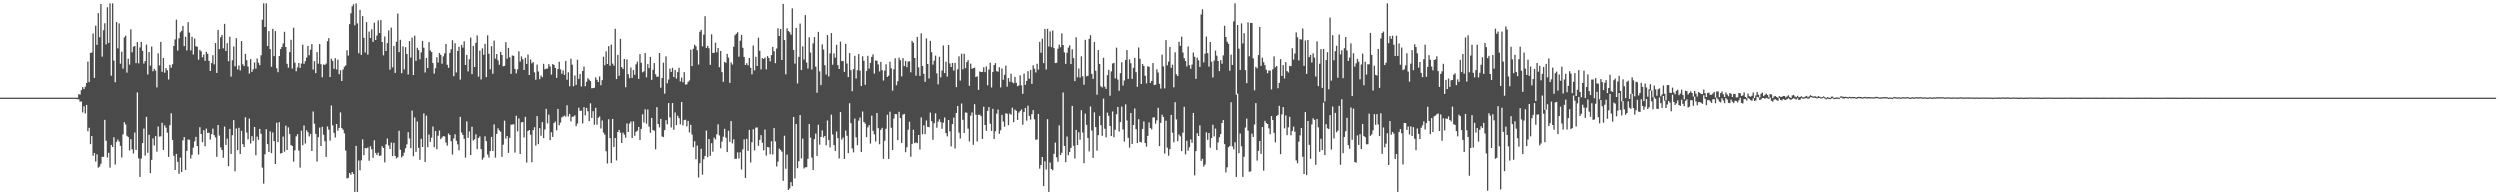 <?xml version="1.0" encoding="UTF-8"?>
<svg xmlns="http://www.w3.org/2000/svg" width="1920" height="150">
  <path d="M0 75.000h1v1.000H0zM1 75.000h1v1.000H1zM2 75.000h1v1.000H2zM3 75.000h1v1.000H3zM4 75.000h1v1.000H4zM5 75.000h1v1.000H5zM6 75.000h1v1.000H6zM7 75.000h1v1.000H7zM8 75.000h1v1.000H8zM9 75.000h1v1.000H9zM10 75.000h1v1.000H10zM11 75.000h1v1.000H11zM12 75.000h1v1.000H12zM13 75.000h1v1.000H13zM14 75.000h1v1.000H14zM15 75.000h1v1.000H15zM16 75.000h1v1.000H16zM17 75.000h1v1.000H17zM18 75.000h1v1.000H18zM19 75.000h1v1.000H19zM20 75.000h1v1.000H20zM21 75.000h1v1.000H21zM22 75.000h1v1.000H22zM23 75.000h1v1.000H23zM24 75.000h1v1.000H24zM25 75.000h1v1.000H25zM26 75.000h1v1.000H26zM27 75.000h1v1.000H27zM28 75.000h1v1.000H28zM29 75.000h1v1.000H29zM30 75.000h1v1.000H30zM31 75.000h1v1.000H31zM32 75.000h1v1.000H32zM33 75.000h1v1.000H33zM34 75.000h1v1.000H34zM35 75.000h1v1.000H35zM36 75.000h1v1.000H36zM37 75.000h1v1.000H37zM38 75.000h1v1.000H38zM39 75.000h1v1.000H39zM40 75.000h1v1.000H40zM41 75.000h1v1.000H41zM42 75.000h1v1.000H42zM43 75.000h1v1.000H43zM44 75.000h1v1.000H44zM45 75.000h1v1.000H45zM46 75.000h1v1.000H46zM47 75.000h1v1.000H47zM48 75.000h1v1.000H48zM49 75.000h1v1.000H49zM50 75.000h1v1.000H50zM51 75.000h1v1.000H51zM52 75.000h1v1.000H52zM53 75.000h1v1.000H53zM54 75.000h1v1.000H54zM55 75.000h1v1.000H55zM56 75.000h1v1.000H56zM57 75.000h1v1.000H57zM58 75.000h1v1.000H58zM59 75.000h1v1.230H59zM60 72.349h1v3.919H60zM61 72.671h1v5.453H61zM62 69.238h1v8.667H62zM63 66.937h1v19.372H63zM64 68.402h1v13.194H64zM65 66.557h1v20.592H65zM66 63.755h1v16.840H66zM67 47.299h1v53.500H67zM68 63.026h1v35.130H68zM69 40.670h1v70.011H69zM70 40.334h1v64.163H70zM71 25.745h1v93.979H71zM72 59.860h1v57.578H72zM73 19.700h1v104.373H73zM74 34.441h1v84.093H74zM75 10.087h1v118.666H75zM76 28.585h1v99.387H76zM77 3.070h1v122.747H77zM78 43.545h1v76.890H78zM79 23.269h1v97.230H79zM80 17.890h1v74.180H80zM81 34.116h1v73.972H81zM82 5.564h1v115.385H82zM83 32.961h1v84.391H83zM84 2.579h1v126.137H84zM85 58.112h1v53.197H85zM86 2.579h1v110.304H86zM87 46.533h1v58.899H87zM88 63.181h1v63.166H88zM89 16.943h1v91.995H89zM90 37.195h1v69.969H90zM91 17.965h1v90.718H91zM92 48.918h1v63.082H92zM93 39.750h1v81.222H93zM94 52.703h1v50.530H94zM95 28.742h1v65.168H95zM96 27.376h1v68.209H96zM97 55.744h1v48.572H97zM98 45.087h1v60.167H98zM99 49.603h1v65.962H99zM100 22.453h1v84.439H100zM101 40.170h1v74.505H101zM102 35.880h1v82.036H102zM103 35.258h1v66.513H103zM104 48.479h1v66.735H104zM105 32.322h1v38.656H105zM106 48.646h1v72.946H106zM107 36.398h1v99.477H107zM108 32.146h1v89.657H108zM109 39.043h1v70.837H109zM110 48.871h1v49.911H110zM111 46.954h1v72.545H111zM112 34.234h1v55.530H112zM113 57.208h1v60.118H113zM114 40.007h1v63.520H114zM115 50.426h1v82.554H115zM116 35.716h1v87.045H116zM117 54.716h1v51.572H117zM118 52.925h1v58.787H118zM119 54.227h1v50.293H119zM120 67.108h1v49.388H120zM121 40.970h1v56.187H121zM122 50.289h1v54.599H122zM123 32.166h1v72.558H123zM124 55.150h1v39.173H124zM125 44.536h1v70.619H125zM126 55.849h1v40.394H126zM127 52.277h1v45.766H127zM128 53.953h1v47.938H128zM129 61.087h1v59.394H129zM130 49.832h1v46.328H130zM131 51.955h1v35.031H131zM132 49.295h1v58.198H132zM133 35.289h1v84.369H133zM134 30.280h1v100.261H134zM135 15.086h1v103.143H135zM136 38.869h1v85.388H136zM137 29.405h1v104.124H137zM138 24.819h1v96.244H138zM139 23.700h1v108.376H139zM140 19.937h1v87.897H140zM141 35.442h1v69.821H141zM142 28.194h1v102.295H142zM143 38.779h1v77.077H143zM144 17.032h1v90.143H144zM145 25.053h1v82.328H145zM146 38.731h1v82.961H146zM147 28.221h1v90.646H147zM148 41.869h1v71.470H148zM149 29.542h1v78.979H149zM150 35.499h1v69.604H150zM151 35.924h1v76.272H151zM152 45.841h1v72.855H152zM153 38.281h1v59.411H153zM154 39.417h1v63.497H154zM155 44.045h1v65.173H155zM156 41.958h1v58.105H156zM157 46.722h1v65.608H157zM158 39.747h1v59.000H158zM159 41.337h1v60.766H159zM160 46.758h1v55.147H160zM161 54.527h1v52.675H161zM162 48.447h1v54.571H162zM163 42.385h1v56.361H163zM164 49.409h1v54.374H164zM165 33.093h1v72.470H165zM166 56.008h1v64.416H166zM167 22.976h1v73.003H167zM168 37.713h1v66.451H168zM169 28.648h1v84.554H169zM170 26.848h1v88.376H170zM171 37.120h1v84.038H171zM172 18.307h1v78.917H172zM173 39.107h1v72.226H173zM174 33.180h1v73.259H174zM175 47.019h1v80.563H175zM176 28.183h1v70.788H176zM177 58.832h1v59.407H177zM178 46.306h1v57.537H178zM179 35.662h1v56.625H179zM180 50.885h1v80.704H180zM181 29.350h1v69.337H181zM182 53.351h1v61.958H182zM183 50.247h1v47.908H183zM184 54.097h1v64.121H184zM185 31.514h1v68.958H185zM186 49.359h1v61.397H186zM187 50.730h1v62.200H187zM188 41.392h1v48.672H188zM189 46.258h1v55.512H189zM190 51.097h1v55.968H190zM191 56.503h1v34.594H191zM192 45.345h1v64.855H192zM193 55.236h1v49.379H193zM194 53.260h1v54.911H194zM195 47.986h1v49.525H195zM196 52.668h1v66.597H196zM197 44.926h1v59.999H197zM198 48.159h1v59.257H198zM199 50.085h1v48.864H199zM200 42.431h1v60.293H200zM201 15.135h1v113.621H201zM202 2.579h1v138.448H202zM203 20.688h1v97.846H203zM204 2.579h1v96.669H204zM205 35.396h1v75.291H205zM206 23.909h1v92.801H206zM207 37.730h1v63.195H207zM208 51.297h1v66.297H208zM209 22.104h1v79.676H209zM210 43.120h1v65.285H210zM211 23.836h1v102.118H211zM212 52.407h1v41.792H212zM213 55.458h1v53.733H213zM214 43.000h1v50.845H214zM215 37.721h1v80.172H215zM216 36.120h1v81.364H216zM217 33.398h1v71.496H217zM218 24.418h1v92.107H218zM219 36.102h1v60.430H219zM220 48.993h1v66.220H220zM221 51.947h1v45.919H221zM222 40.111h1v62.876H222zM223 30.561h1v80.791H223zM224 52.678h1v59.524H224zM225 21.241h1v102.944H225zM226 48.109h1v67.346H226zM227 54.718h1v50.027H227zM228 51.752h1v51.317H228zM229 48.380h1v67.206H229zM230 52.141h1v76.561H230zM231 48.819h1v51.541H231zM232 34.285h1v77.301H232zM233 49.033h1v47.301H233zM234 47.011h1v63.228H234zM235 44.169h1v55.902H235zM236 35.216h1v66.320H236zM237 42.375h1v62.356H237zM238 38.138h1v64.655H238zM239 33.871h1v82.093H239zM240 53.438h1v32.179H240zM241 47.025h1v48.028H241zM242 56.141h1v46.636H242zM243 40.048h1v84.055H243zM244 48.886h1v56.504H244zM245 33.818h1v64.155H245zM246 49.310h1v62.823H246zM247 59.322h1v38.079H247zM248 49.486h1v53.962H248zM249 49.875h1v58.545H249zM250 48.852h1v71.696H250zM251 31.663h1v65.453H251zM252 29.276h1v70.259H252zM253 59.193h1v48.833H253zM254 45.076h1v35.986H254zM255 46.732h1v49.538H255zM256 52.858h1v49.115H256zM257 44.673h1v60.938H257zM258 53.297h1v42.008H258zM259 45.806h1v54.598H259zM260 56.992h1v41.222H260zM261 53.888h1v32.444H261zM262 62.197h1v36.210H262zM263 53.422h1v46.150H263zM264 51.269h1v51.146H264zM265 50.243h1v65.430H265zM266 38.675h1v98.380H266zM267 42.688h1v93.925H267zM268 18.525h1v114.406H268zM269 10.163h1v124.057H269zM270 4.836h1v127.271H270zM271 3.251h1v130.382H271zM272 19.456h1v127.965H272zM273 2.579h1v109.457H273zM274 17.985h1v129.436H274zM275 40.876h1v82.388H275zM276 7.576h1v123.237H276zM277 42.199h1v80.961H277zM278 12.337h1v94.726H278zM279 29.043h1v90.106H279zM280 40.287h1v73.388H280zM281 16.962h1v96.997H281zM282 42.002h1v71.300H282zM283 24.269h1v99.162H283zM284 29.168h1v83.176H284zM285 22.462h1v92.208H285zM286 32.158h1v89.028H286zM287 17.395h1v90.336H287zM288 30.651h1v86.780H288zM289 27.301h1v91.832H289zM290 15.663h1v101.608H290zM291 25.320h1v94.458H291zM292 15.419h1v103.965H292zM293 32.234h1v80.099H293zM294 42.497h1v71.176H294zM295 28.044h1v96.692H295zM296 39.159h1v71.705H296zM297 33.149h1v73.193H297zM298 23.371h1v88.366H298zM299 53.510h1v60.991H299zM300 21.214h1v88.324H300zM301 51.761h1v68.169H301zM302 35.201h1v74.448H302zM303 55.992h1v63.784H303zM304 32.054h1v89.612H304zM305 10.414h1v110.390H305zM306 40.038h1v60.344H306zM307 30.586h1v84.403H307zM308 56.203h1v64.751H308zM309 35.628h1v84.153H309zM310 53.294h1v63.954H310zM311 36.250h1v77.606H311zM312 41.478h1v69.444H312zM313 57.166h1v44.380H313zM314 31.537h1v74.801H314zM315 44.159h1v69.662H315zM316 28.876h1v56.054H316zM317 57.676h1v62.329H317zM318 27.400h1v62.823H318zM319 46.761h1v69.881H319zM320 36.718h1v56.567H320zM321 38.449h1v75.071H321zM322 45.551h1v77.195H322zM323 40.221h1v66.379H323zM324 31.377h1v81.517H324zM325 36.665h1v50.408H325zM326 55.653h1v68.804H326zM327 44.558h1v44.272H327zM328 52.273h1v60.780H328zM329 32.374h1v70.976H329zM330 38.805h1v70.142H330zM331 39.994h1v65.729H331zM332 48.421h1v48.775H332zM333 56.538h1v56.543H333zM334 52.359h1v48.303H334zM335 43.979h1v70.645H335zM336 48.009h1v56.221H336zM337 40.742h1v59.496H337zM338 42.119h1v64.722H338zM339 48.937h1v56.706H339zM340 43.310h1v61.194H340zM341 41.023h1v63.794H341zM342 33.726h1v75.769H342zM343 49.751h1v62.106H343zM344 52.087h1v50.456H344zM345 40.601h1v63.099H345zM346 37.843h1v70.631H346zM347 30.859h1v87.857H347zM348 58.504h1v47.849H348zM349 33.180h1v70.002H349zM350 55.649h1v52.483H350zM351 39.128h1v71.719H351zM352 35.900h1v79.479H352zM353 61.200h1v28.532H353zM354 34.459h1v67.308H354zM355 36.558h1v67.046H355zM356 31.759h1v74.819H356zM357 49.931h1v71.130H357zM358 42.195h1v51.051H358zM359 54.815h1v51.075H359zM360 45.541h1v55.438H360zM361 28.891h1v90.193H361zM362 56.930h1v40.384H362zM363 35.269h1v72.674H363zM364 51.442h1v55.551H364zM365 32.853h1v70.309H365zM366 27.241h1v87.343H366zM367 58.902h1v47.046H367zM368 38.895h1v65.851H368zM369 61.009h1v53.542H369zM370 37.142h1v85.534H370zM371 42.050h1v78.992H371zM372 33.619h1v71.067H372zM373 59.221h1v49.157H373zM374 27.151h1v91.515H374zM375 41.244h1v79.815H375zM376 53.236h1v62.820H376zM377 35.459h1v69.708H377zM378 56.693h1v59.337H378zM379 31.134h1v64.406H379zM380 45.075h1v75.946H380zM381 41.471h1v61.358H381zM382 46.402h1v52.179H382zM383 49.734h1v50.436H383zM384 39.898h1v61.265H384zM385 42.187h1v78.292H385zM386 50.889h1v60.217H386zM387 50.598h1v42.060H387zM388 32.429h1v73.996H388zM389 45.067h1v59.404H389zM390 36.780h1v80.669H390zM391 43.983h1v61.827H391zM392 56.728h1v39.045H392zM393 42.585h1v53.079H393zM394 42.852h1v52.526H394zM395 52.937h1v64.236H395zM396 56.376h1v32.531H396zM397 53.310h1v47.598H397zM398 39.353h1v51.577H398zM399 47.288h1v70.998H399zM400 43.323h1v50.689H400zM401 45.584h1v48.123H401zM402 53.741h1v51.817H402zM403 44.388h1v45.376H403zM404 49.052h1v75.760H404zM405 41.918h1v58.701H405zM406 57.588h1v42.235H406zM407 45.738h1v57.697H407zM408 48.661h1v75.922H408zM409 47.652h1v52.269H409zM410 55.543h1v42.214H410zM411 61.243h1v50.573H411zM412 49.608h1v39.543H412zM413 54.959h1v55.749H413zM414 60.820h1v37.581H414zM415 58.014h1v46.284H415zM416 59.305h1v34.512H416zM417 48.983h1v57.092H417zM418 53.227h1v46.233H418zM419 52.753h1v30.863H419zM420 52.611h1v42.142H420zM421 49.299h1v38.787H421zM422 51.020h1v56.657H422zM423 57.294h1v44.299H423zM424 49.205h1v55.971H424zM425 49.871h1v44.636H425zM426 52.209h1v41.127H426zM427 59.826h1v40.293H427zM428 53.102h1v30.540H428zM429 47.391h1v48.805H429zM430 53.293h1v40.889H430zM431 56.683h1v33.556H431zM432 54.050h1v35.448H432zM433 57.478h1v31.289H433zM434 46.746h1v42.823H434zM435 61.211h1v19.654H435zM436 55.508h1v33.943H436zM437 66.276h1v21.205H437zM438 45.043h1v48.178H438zM439 49.646h1v40.040H439zM440 66.268h1v23.288H440zM441 57.951h1v30.641H441zM442 65.154h1v31.742H442zM443 45.897h1v48.962H443zM444 60.583h1v22.096H444zM445 56.892h1v28.323H445zM446 66.435h1v18.580H446zM447 54.549h1v40.269H447zM448 51.138h1v31.145H448zM449 66.243h1v22.346H449zM450 62.826h1v20.004H450zM451 60.049h1v25.425H451zM452 61.130h1v31.887H452zM453 62.253h1v17.115H453zM454 67.773h1v22.768H454zM455 67.645h1v17.768H455zM456 67.383h1v28.400H456zM457 59.452h1v23.330H457zM458 61.310h1v34.475H458zM459 63.022h1v27.429H459zM460 58.686h1v30.738H460zM461 65.509h1v33.187H461zM462 61.554h1v30.981H462zM463 43.501h1v58.259H463zM464 50.122h1v53.281H464zM465 39.459h1v76.705H465zM466 49.154h1v76.381H466zM467 35.452h1v56.148H467zM468 50.469h1v55.637H468zM469 34.236h1v90.979H469zM470 48.853h1v42.473H470zM471 50.444h1v62.392H471zM472 22.135h1v83.827H472zM473 60.730h1v62.499H473zM474 42.134h1v59.228H474zM475 58.152h1v41.600H475zM476 29.819h1v72.052H476zM477 51.572h1v58.275H477zM478 52.956h1v48.947H478zM479 45.324h1v58.123H479zM480 67.033h1v38.719H480zM481 45.684h1v49.137H481zM482 56.996h1v44.375H482zM483 60.034h1v34.884H483zM484 51.871h1v41.462H484zM485 59.818h1v46.156H485zM486 53.834h1v39.406H486zM487 57.464h1v46.832H487zM488 49.386h1v51.858H488zM489 47.373h1v53.023H489zM490 60.560h1v36.942H490zM491 41.581h1v65.996H491zM492 48.245h1v50.755H492zM493 55.565h1v32.247H493zM494 54.779h1v39.346H494zM495 40.697h1v43.276H495zM496 59.369h1v35.631H496zM497 49.218h1v34.858H497zM498 52.337h1v44.961H498zM499 43.692h1v58.226H499zM500 61.397h1v29.151H500zM501 53.560h1v46.301H501zM502 48.420h1v51.996H502zM503 57.061h1v57.603H503zM504 58.965h1v23.301H504zM505 58.885h1v36.344H505zM506 40.699h1v57.135H506zM507 67.359h1v23.981H507zM508 59.980h1v44.812H508zM509 48.115h1v57.175H509zM510 71.931h1v28.022H510zM511 43.333h1v48.981H511zM512 63.961h1v31.503H512zM513 61.064h1v18.084H513zM514 52.664h1v37.478H514zM515 55.231h1v42.728H515zM516 52.076h1v27.066H516zM517 59.202h1v40.464H517zM518 53.737h1v32.621H518zM519 60.378h1v35.730H519zM520 55.351h1v33.519H520zM521 52.065h1v38.637H521zM522 62.578h1v32.885H522zM523 59.620h1v18.713H523zM524 63.161h1v33.122H524zM525 55.412h1v36.824H525zM526 64.978h1v26.948H526zM527 64.778h1v32.240H527zM528 62.887h1v30.003H528zM529 61.756h1v39.936H529zM530 38.146h1v57.678H530zM531 50.803h1v52.533H531zM532 37.410h1v75.679H532zM533 34.359h1v74.151H533zM534 35.604h1v86.725H534zM535 38.626h1v73.118H535zM536 49.576h1v86.731H536zM537 24.415h1v100.869H537zM538 22.917h1v91.381H538zM539 35.569h1v98.583H539zM540 26.644h1v95.631H540zM541 12.463h1v107.314H541zM542 36.828h1v63.413H542zM543 35.234h1v85.426H543zM544 37.067h1v69.728H544zM545 49.803h1v69.862H545zM546 26.391h1v83.566H546zM547 40.714h1v75.766H547zM548 40.523h1v65.176H548zM549 32.794h1v74.328H549zM550 40.140h1v63.037H550zM551 36.863h1v58.599H551zM552 51.605h1v52.440H552zM553 39.120h1v74.774H553zM554 55.381h1v53.363H554zM555 62.840h1v42.165H555zM556 47.575h1v51.359H556zM557 48.251h1v57.488H557zM558 41.383h1v75.404H558zM559 44.243h1v56.183H559zM560 63.624h1v45.287H560zM561 47.911h1v45.078H561zM562 49.542h1v60.575H562zM563 35.866h1v71.136H563zM564 27.081h1v94.905H564zM565 25.845h1v96.119H565zM566 24.750h1v92.285H566zM567 43.524h1v78.138H567zM568 31.256h1v85.676H568zM569 26.838h1v103.349H569zM570 36.715h1v78.043H570zM571 43.715h1v63.331H571zM572 49.945h1v86.744H572zM573 48.557h1v58.051H573zM574 50.195h1v65.655H574zM575 44.557h1v55.172H575zM576 52.018h1v72.746H576zM577 57.079h1v52.209H577zM578 35.020h1v64.257H578zM579 54.086h1v61.423H579zM580 43.647h1v54.409H580zM581 50.688h1v47.131H581zM582 28.938h1v83.046H582zM583 38.998h1v68.418H583zM584 53.304h1v50.497H584zM585 44.590h1v65.085H585zM586 45.267h1v70.135H586zM587 44.144h1v55.348H587zM588 53.296h1v66.220H588zM589 43.077h1v69.845H589zM590 44.469h1v68.708H590zM591 47.138h1v71.277H591zM592 42.360h1v66.155H592zM593 36.010h1v82.683H593zM594 39.385h1v58.983H594zM595 48.543h1v60.099H595zM596 37.270h1v90.629H596zM597 21.696h1v102.443H597zM598 27.661h1v86.489H598zM599 22.259h1v92.904H599zM600 46.085h1v70.418H600zM601 2.990h1v135.859H601zM602 30.789h1v73.466H602zM603 57.101h1v72.476H603zM604 21.717h1v97.073H604zM605 23.870h1v122.072H605zM606 24.779h1v119.928H606zM607 26.679h1v113.208H607zM608 6.474h1v136.478H608zM609 38.384h1v51.402H609zM610 48.918h1v88.107H610zM611 21.404h1v73.883H611zM612 64.094h1v65.100H612zM613 43.697h1v80.092H613zM614 18.107h1v70.258H614zM615 53.821h1v67.902H615zM616 35.604h1v70.918H616zM617 45.734h1v83.669H617zM618 11.571h1v116.900H618zM619 48.017h1v80.371H619zM620 52.619h1v69.347H620zM621 28.686h1v66.602H621zM622 40.371h1v65.381H622zM623 53.385h1v67.601H623zM624 33.315h1v97.230H624zM625 28.509h1v78.413H625zM626 51.161h1v51.443H626zM627 71.242h1v48.539H627zM628 24.476h1v71.327H628zM629 54.782h1v56.345H629zM630 65.370h1v39.793H630zM631 34.120h1v66.003H631zM632 38.050h1v67.583H632zM633 50.092h1v54.325H633zM634 57.219h1v54.323H634zM635 26.925h1v65.661H635zM636 58.725h1v48.857H636zM637 41.000h1v72.215H637zM638 25.386h1v62.629H638zM639 49.723h1v53.560H639zM640 41.032h1v70.384H640zM641 44.311h1v71.640H641zM642 34.350h1v66.659H642zM643 50.046h1v56.049H643zM644 52.985h1v68.738H644zM645 31.955h1v54.111H645zM646 46.998h1v60.219H646zM647 46.748h1v58.899H647zM648 55.187h1v66.856H648zM649 33.690h1v66.533H649zM650 48.800h1v55.513H650zM651 59.189h1v58.441H651zM652 40.759h1v38.544H652zM653 53.866h1v40.687H653zM654 70.028h1v43.981H654zM655 53.101h1v63.929H655zM656 42.874h1v48.228H656zM657 60.310h1v45.150H657zM658 53.907h1v57.592H658zM659 41.555h1v51.069H659zM660 54.288h1v35.997H660zM661 66.120h1v50.676H661zM662 43.205h1v42.455H662zM663 46.712h1v46.921H663zM664 65.113h1v29.767H664zM665 54.601h1v50.761H665zM666 42.861h1v54.958H666zM667 52.696h1v43.417H667zM668 48.263h1v62.007H668zM669 43.664h1v45.127H669zM670 41.711h1v58.769H670zM671 56.547h1v46.663H671zM672 46.432h1v62.273H672zM673 46.695h1v40.102H673zM674 49.494h1v48.955H674zM675 54.861h1v55.943H675zM676 47.490h1v52.218H676zM677 53.842h1v44.377H677zM678 61.861h1v60.166H678zM679 54.263h1v53.822H679zM680 49.350h1v49.543H680zM681 59.076h1v29.045H681zM682 58.155h1v63.882H682zM683 47.367h1v38.378H683zM684 52.484h1v45.600H684zM685 69.653h1v45.538H685zM686 53.243h1v37.790H686zM687 44.697h1v42.929H687zM688 65.504h1v22.225H688zM689 62.345h1v45.252H689zM690 44.228h1v41.625H690zM691 46.243h1v44.400H691zM692 58.678h1v51.083H692zM693 44.638h1v43.449H693zM694 50.730h1v36.734H694zM695 46.887h1v69.995H695zM696 51.551h1v61.560H696zM697 47.260h1v52.399H697zM698 47.101h1v46.409H698zM699 55.547h1v64.821H699zM700 31.377h1v79.093H700zM701 32.799h1v66.843H701zM702 44.522h1v65.435H702zM703 58.099h1v51.218H703zM704 28.354h1v81.630H704zM705 51.726h1v51.969H705zM706 58.257h1v56.565H706zM707 25.586h1v64.557H707zM708 50.691h1v52.447H708zM709 56.701h1v39.531H709zM710 62.863h1v40.139H710zM711 29.481h1v63.106H711zM712 49.147h1v48.332H712zM713 60.289h1v37.380H713zM714 31.396h1v55.093H714zM715 40.088h1v52.979H715zM716 49.632h1v57.701H716zM717 46.605h1v48.069H717zM718 42.718h1v44.332H718zM719 56.307h1v41.792H719zM720 64.819h1v28.623H720zM721 43.596h1v48.033H721zM722 59.392h1v34.422H722zM723 54.135h1v44.774H723zM724 34.922h1v59.290H724zM725 56.119h1v34.079H725zM726 47.396h1v54.827H726zM727 58.769h1v45.965H727zM728 34.565h1v57.608H728zM729 48.665h1v52.187H729zM730 51.474h1v60.976H730zM731 48.349h1v46.945H731zM732 54.221h1v36.077H732zM733 48.263h1v65.793H733zM734 66.898h1v19.906H734zM735 53.252h1v28.091H735zM736 43.267h1v58.587H736zM737 61.910h1v44.457H737zM738 41.268h1v38.247H738zM739 53.238h1v38.745H739zM740 41.257h1v60.848H740zM741 52.334h1v34.048H741zM742 47.735h1v38.842H742zM743 46.155h1v52.595H743zM744 65.892h1v42.760H744zM745 48.834h1v40.030H745zM746 52.859h1v33.503H746zM747 52.295h1v58.924H747zM748 51.953h1v28.085H748zM749 59.142h1v28.988H749zM750 58.609h1v50.100H750zM751 69.008h1v19.229H751zM752 54.886h1v33.221H752zM753 55.311h1v33.936H753zM754 55.201h1v51.518H754zM755 51.643h1v30.335H755zM756 55.409h1v40.591H756zM757 51.015h1v49.461H757zM758 65.510h1v19.699H758zM759 53.413h1v28.824H759zM760 48.106h1v46.928H760zM761 67.170h1v33.398H761zM762 55.248h1v28.300H762zM763 49.967h1v56.743H763zM764 48.488h1v52.284H764zM765 54.669h1v32.646H765zM766 55.117h1v28.993H766zM767 51.651h1v51.127H767zM768 67.098h1v32.986H768zM769 52.570h1v35.640H769zM770 61.252h1v32.094H770zM771 57.489h1v39.839H771zM772 50.456h1v36.542H772zM773 66.579h1v20.751H773zM774 59.932h1v36.279H774zM775 62.815h1v24.438H775zM776 56.608h1v31.456H776zM777 63.232h1v19.443H777zM778 63.958h1v29.904H778zM779 59.017h1v25.134H779zM780 63.594h1v21.517H780zM781 66.192h1v25.925H781zM782 65.579h1v20.894H782zM783 57.834h1v27.488H783zM784 65.518h1v18.534H784zM785 72.051h1v23.720H785zM786 56.546h1v29.423H786zM787 65.147h1v17.731H787zM788 62.168h1v30.434H788zM789 54.672h1v26.489H789zM790 60.465h1v28.547H790zM791 53.640h1v38.240H791zM792 64.409h1v23.255H792zM793 50.149h1v34.406H793zM794 52.786h1v38.884H794zM795 55.644h1v51.745H795zM796 48.941h1v58.142H796zM797 53.471h1v34.065H797zM798 32.091h1v97.420H798zM799 40.506h1v86.148H799zM800 29.685h1v90.894H800zM801 48.500h1v94.380H801zM802 22.207h1v101.710H802zM803 53.390h1v76.874H803zM804 22.139h1v69.410H804zM805 35.691h1v111.730H805zM806 24.093h1v100.714H806zM807 36.195h1v93.574H807zM808 23.439h1v107.376H808zM809 36.942h1v81.166H809zM810 48.433h1v61.104H810zM811 48.230h1v72.586H811zM812 37.450h1v86.755H812zM813 34.247h1v62.075H813zM814 36.292h1v82.806H814zM815 25.629h1v91.653H815zM816 34.579h1v36.463H816zM817 40.218h1v71.914H817zM818 49.075h1v75.516H818zM819 40.560h1v64.311H819zM820 36.575h1v82.629H820zM821 34.836h1v81.846H821zM822 49.203h1v64.434H822zM823 37.885h1v43.478H823zM824 44.623h1v67.378H824zM825 62.307h1v59.439H825zM826 28.604h1v71.180H826zM827 59.348h1v52.109H827zM828 52.640h1v48.927H828zM829 59.545h1v47.712H829zM830 43.259h1v41.382H830zM831 58.549h1v43.191H831zM832 65.057h1v60.280H832zM833 30.608h1v56.687H833zM834 58.646h1v37.205H834zM835 58.226h1v47.701H835zM836 29.843h1v86.412H836zM837 27.008h1v54.780H837zM838 56.742h1v43.513H838zM839 60.557h1v60.698H839zM840 32.327h1v53.922H840zM841 54.308h1v43.284H841zM842 72.690h1v43.031H842zM843 38.466h1v65.316H843zM844 49.150h1v39.897H844zM845 66.276h1v29.872H845zM846 67.186h1v37.168H846zM847 44.329h1v31.378H847zM848 66.555h1v32.314H848zM849 68.285h1v37.186H849zM850 57.689h1v28.789H850zM851 53.597h1v35.379H851zM852 73.526h1v23.242H852zM853 54.810h1v49.670H853zM854 48.816h1v36.766H854zM855 48.258h1v57.142H855zM856 60.228h1v39.418H856zM857 36.610h1v51.124H857zM858 61.083h1v21.037H858zM859 69.711h1v31.313H859zM860 56.221h1v37.527H860zM861 47.834h1v34.032H861zM862 65.701h1v33.710H862zM863 61.817h1v46.926H863zM864 46.039h1v34.080H864zM865 38.441h1v54.072H865zM866 60.565h1v45.246H866zM867 45.545h1v67.861H867zM868 48.589h1v38.212H868zM869 60.554h1v50.020H869zM870 52.068h1v43.951H870zM871 44.438h1v38.867H871zM872 55.388h1v43.849H872zM873 66.617h1v43.184H873zM874 36.429h1v55.155H874zM875 45.180h1v63.793H875zM876 64.501h1v44.850H876zM877 49.081h1v49.943H877zM878 50.666h1v42.593H878zM879 58.187h1v51.634H879zM880 64.032h1v48.601H880zM881 50.920h1v53.492H881zM882 51.339h1v42.724H882zM883 63.697h1v34.586H883zM884 62.149h1v37.210H884zM885 48.367h1v41.922H885zM886 65.314h1v24.790H886zM887 65.037h1v29.967H887zM888 53.173h1v39.225H888zM889 55.716h1v27.089H889zM890 64.343h1v47.888H890zM891 68.021h1v26.326H891zM892 41.942h1v46.099H892zM893 50.959h1v38.869H893zM894 67.902h1v50.041H894zM895 30.818h1v61.926H895zM896 50.159h1v63.253H896zM897 47.315h1v72.279H897zM898 36.064h1v78.484H898zM899 52.141h1v36.115H899zM900 49.686h1v52.179H900zM901 67.057h1v42.259H901zM902 40.117h1v38.371H902zM903 57.032h1v34.696H903zM904 58.410h1v50.047H904zM905 32.090h1v71.244H905zM906 35.188h1v69.512H906zM907 28.094h1v87.947H907zM908 40.298h1v61.599H908zM909 44.705h1v37.302H909zM910 46.854h1v71.665H910zM911 51.054h1v57.041H911zM912 35.704h1v80.015H912zM913 50.012h1v63.081H913zM914 52.796h1v54.273H914zM915 49.558h1v60.101H915zM916 40.315h1v46.410H916zM917 43.547h1v91.183H917zM918 60.530h1v55.516H918zM919 44.226h1v58.055H919zM920 46.345h1v58.103H920zM921 51.421h1v44.894H921zM922 11.090h1v112.447H922zM923 7.116h1v114.822H923zM924 47.938h1v79.977H924zM925 41.214h1v85.197H925zM926 28.047h1v73.563H926zM927 40.782h1v66.648H927zM928 51.136h1v51.032H928zM929 32.264h1v81.133H929zM930 47.384h1v58.721H930zM931 59.489h1v36.293H931zM932 46.557h1v58.174H932zM933 38.853h1v59.838H933zM934 42.730h1v72.539H934zM935 46.810h1v62.528H935zM936 54.612h1v50.745H936zM937 46.131h1v56.875H937zM938 48.942h1v45.510H938zM939 42.546h1v49.649H939zM940 19.781h1v90.905H940zM941 28.412h1v104.017H941zM942 32.074h1v96.462H942zM943 33.633h1v79.484H943zM944 54.398h1v57.733H944zM945 41.953h1v36.596H945zM946 49.869h1v62.541H946zM947 16.388h1v98.280H947zM948 2.579h1v106.676H948zM949 72.671h1v63.200H949zM950 19.225h1v52.752H950zM951 37.352h1v80.229H951zM952 53.732h1v48.807H952zM953 17.897h1v94.469H953zM954 33.363h1v102.479H954zM955 25.517h1v94.869H955zM956 53.884h1v44.038H956zM957 63.846h1v27.236H957zM958 17.184h1v83.105H958zM959 43.209h1v88.724H959zM960 17.565h1v114.086H960zM961 17.648h1v84.991H961zM962 44.781h1v60.454H962zM963 69.351h1v26.278H963zM964 51.357h1v27.866H964zM965 52.495h1v70.868H965zM966 42.279h1v73.577H966zM967 20.661h1v87.680H967zM968 50.583h1v67.564H968zM969 44.260h1v53.343H969zM970 47.766h1v83.285H970zM971 50.061h1v42.696H971zM972 53.551h1v40.943H972zM973 56.272h1v38.952H973zM974 54.137h1v44.439H974zM975 54.272h1v48.853H975zM976 68.692h1v20.451H976zM977 53.255h1v38.884H977zM978 43.302h1v58.757H978zM979 51.696h1v57.674H979zM980 50.618h1v38.533H980zM981 67.785h1v20.472H981zM982 63.667h1v17.565H982zM983 45.395h1v73.042H983zM984 58.340h1v29.535H984zM985 50.040h1v32.162H985zM986 60.247h1v38.322H986zM987 47.645h1v40.987H987zM988 54.611h1v49.207H988zM989 55.650h1v42.166H989zM990 50.644h1v39.083H990zM991 50.851h1v53.014H991zM992 37.069h1v63.498H992zM993 45.797h1v51.449H993zM994 41.090h1v60.097H994zM995 24.889h1v98.294H995zM996 28.683h1v96.763H996zM997 46.383h1v62.425H997zM998 30.102h1v73.856H998zM999 30.356h1v67.947H999zM1000 21.862h1v98.518H1000zM1001 50.597h1v83.014H1001zM1002 31.074h1v54.980H1002zM1003 56.753h1v77.746H1003zM1004 30.735h1v62.198H1004zM1005 43.900h1v67.335H1005zM1006 42.200h1v79.761H1006zM1007 48.003h1v47.600H1007zM1008 40.941h1v49.870H1008zM1009 44.243h1v47.823H1009zM1010 58.758h1v67.796H1010zM1011 31.750h1v59.636H1011zM1012 66.126h1v31.672H1012zM1013 48.945h1v67.660H1013zM1014 37.734h1v68.886H1014zM1015 67.465h1v47.832H1015zM1016 37.599h1v41.200H1016zM1017 77.940h1v41.148H1017zM1018 46.152h1v49.219H1018zM1019 40.094h1v58.442H1019zM1020 68.531h1v30.618H1020zM1021 13.466h1v74.934H1021zM1022 61.889h1v52.944H1022zM1023 27.019h1v54.795H1023zM1024 46.280h1v60.065H1024zM1025 39.309h1v47.375H1025zM1026 35.119h1v66.489H1026zM1027 59.685h1v40.622H1027zM1028 26.527h1v54.796H1028zM1029 41.767h1v84.791H1029zM1030 38.550h1v37.613H1030zM1031 60.064h1v57.578H1031zM1032 37.024h1v68.139H1032zM1033 28.453h1v72.342H1033zM1034 38.743h1v51.705H1034zM1035 46.791h1v64.650H1035zM1036 44.164h1v70.049H1036zM1037 33.322h1v49.234H1037zM1038 73.793h1v33.563H1038zM1039 40.920h1v42.513H1039zM1040 51.144h1v73.285H1040zM1041 48.644h1v76.272H1041zM1042 45.154h1v58.819H1042zM1043 47.377h1v63.948H1043zM1044 60.909h1v42.161H1044zM1045 49.506h1v64.912H1045zM1046 41.209h1v53.963H1046zM1047 65.495h1v39.014H1047zM1048 47.396h1v57.969H1048zM1049 57.243h1v53.605H1049zM1050 49.348h1v61.453H1050zM1051 49.384h1v37.929H1051zM1052 25.317h1v79.046H1052zM1053 42.181h1v61.102H1053zM1054 69.531h1v30.583H1054zM1055 50.450h1v37.181H1055zM1056 57.524h1v38.321H1056zM1057 57.985h1v29.658H1057zM1058 37.569h1v58.010H1058zM1059 67.492h1v36.995H1059zM1060 29.525h1v57.440H1060zM1061 25.365h1v92.786H1061zM1062 24.234h1v73.671H1062zM1063 49.979h1v63.186H1063zM1064 48.126h1v62.174H1064zM1065 2.579h1v99.775H1065zM1066 33.198h1v93.547H1066zM1067 27.644h1v65.330H1067zM1068 29.820h1v73.641H1068zM1069 27.393h1v73.935H1069zM1070 34.375h1v68.264H1070zM1071 43.038h1v79.114H1071zM1072 27.376h1v90.899H1072zM1073 42.937h1v104.484H1073zM1074 33.372h1v68.071H1074zM1075 49.695h1v49.461H1075zM1076 36.513h1v65.842H1076zM1077 53.885h1v72.405H1077zM1078 53.208h1v41.203H1078zM1079 50.225h1v44.298H1079zM1080 40.900h1v58.885H1080zM1081 54.978h1v42.156H1081zM1082 62.727h1v40.608H1082zM1083 48.884h1v48.173H1083zM1084 38.517h1v65.923H1084zM1085 53.932h1v43.694H1085zM1086 34.013h1v72.593H1086zM1087 36.137h1v79.226H1087zM1088 40.905h1v57.779H1088zM1089 51.919h1v50.871H1089zM1090 47.574h1v59.246H1090zM1091 55.952h1v42.218H1091zM1092 59.217h1v37.020H1092zM1093 45.452h1v47.798H1093zM1094 34.284h1v65.134H1094zM1095 59.054h1v35.458H1095zM1096 51.382h1v30.570H1096zM1097 42.391h1v50.538H1097zM1098 45.949h1v57.035H1098zM1099 51.120h1v39.586H1099zM1100 54.024h1v47.351H1100zM1101 46.063h1v43.229H1101zM1102 45.563h1v43.196H1102zM1103 43.254h1v44.487H1103zM1104 54.563h1v32.595H1104zM1105 66.784h1v33.822H1105zM1106 56.708h1v31.202H1106zM1107 54.806h1v53.283H1107zM1108 49.010h1v41.853H1108zM1109 72.121h1v28.016H1109zM1110 61.334h1v29.655H1110zM1111 68.414h1v22.901H1111zM1112 60.327h1v29.089H1112zM1113 66.735h1v25.437H1113zM1114 61.642h1v31.619H1114zM1115 61.459h1v20.425H1115zM1116 57.380h1v38.075H1116zM1117 56.315h1v39.644H1117zM1118 65.396h1v35.296H1118zM1119 60.965h1v43.797H1119zM1120 62.877h1v25.222H1120zM1121 45.925h1v43.242H1121zM1122 55.324h1v44.625H1122zM1123 41.499h1v65.905H1123zM1124 56.583h1v60.229H1124zM1125 28.785h1v58.699H1125zM1126 62.656h1v37.380H1126zM1127 27.144h1v78.042H1127zM1128 55.568h1v79.418H1128zM1129 42.698h1v70.967H1129zM1130 34.334h1v54.125H1130zM1131 55.904h1v57.398H1131zM1132 59.378h1v34.940H1132zM1133 53.861h1v47.939H1133zM1134 34.288h1v64.024H1134zM1135 59.485h1v49.269H1135zM1136 55.923h1v43.679H1136zM1137 49.711h1v47.194H1137zM1138 44.053h1v54.305H1138zM1139 56.746h1v37.578H1139zM1140 32.959h1v69.595H1140zM1141 36.187h1v81.691H1141zM1142 44.667h1v101.806H1142zM1143 42.926h1v44.054H1143zM1144 56.854h1v31.979H1144zM1145 61.371h1v52.312H1145zM1146 42.243h1v45.538H1146zM1147 52.681h1v39.730H1147zM1148 21.994h1v99.939H1148zM1149 25.889h1v95.290H1149zM1150 24.246h1v57.330H1150zM1151 40.410h1v71.982H1151zM1152 66.098h1v79.416H1152zM1153 24.237h1v58.494H1153zM1154 47.330h1v53.931H1154zM1155 73.541h1v57.920H1155zM1156 20.250h1v76.978H1156zM1157 22.674h1v80.991H1157zM1158 58.726h1v53.717H1158zM1159 66.257h1v57.091H1159zM1160 35.958h1v53.265H1160zM1161 45.566h1v49.742H1161zM1162 56.230h1v66.458H1162zM1163 42.110h1v51.083H1163zM1164 55.297h1v43.511H1164zM1165 58.450h1v47.697H1165zM1166 45.473h1v67.175H1166zM1167 35.905h1v47.199H1167zM1168 54.296h1v37.466H1168zM1169 70.564h1v47.754H1169zM1170 40.371h1v52.266H1170zM1171 52.699h1v31.145H1171zM1172 57.528h1v54.690H1172zM1173 45.758h1v61.426H1173zM1174 58.225h1v21.650H1174zM1175 51.075h1v53.632H1175zM1176 65.588h1v25.298H1176zM1177 60.732h1v27.493H1177zM1178 52.871h1v26.260H1178zM1179 77.585h1v18.146H1179zM1180 48.379h1v39.686H1180zM1181 55.044h1v32.789H1181zM1182 50.478h1v61.164H1182zM1183 61.702h1v48.458H1183zM1184 56.701h1v16.654H1184zM1185 51.338h1v36.024H1185zM1186 84.308h1v24.931H1186zM1187 49.053h1v35.108H1187zM1188 59.402h1v20.644H1188zM1189 44.831h1v52.061H1189zM1190 63.003h1v31.622H1190zM1191 60.926h1v17.081H1191zM1192 51.908h1v44.103H1192zM1193 72.042h1v27.599H1193zM1194 56.232h1v22.419H1194zM1195 54.973h1v23.307H1195zM1196 69.580h1v33.451H1196zM1197 57.207h1v31.923H1197zM1198 62.015h1v19.924H1198zM1199 51.217h1v43.588H1199zM1200 71.826h1v27.659H1200zM1201 61.020h1v19.523H1201zM1202 56.702h1v19.809H1202zM1203 70.820h1v28.681H1203zM1204 65.888h1v24.829H1204zM1205 54.608h1v29.284H1205zM1206 56.530h1v42.633H1206zM1207 71.525h1v26.811H1207zM1208 62.800h1v10.555H1208zM1209 56.149h1v21.162H1209zM1210 73.728h1v23.468H1210zM1211 68.998h1v10.416H1211zM1212 53.846h1v20.656H1212zM1213 70.609h1v18.442H1213zM1214 74.724h1v12.634H1214zM1215 63.767h1v16.624H1215zM1216 54.249h1v28.387H1216zM1217 75.199h1v15.386H1217zM1218 66.829h1v15.889H1218zM1219 57.163h1v19.291H1219zM1220 69.983h1v15.853H1220zM1221 73.020h1v16.669H1221zM1222 61.139h1v18.161H1222zM1223 61.047h1v30.992H1223zM1224 75.483h1v16.254H1224zM1225 59.969h1v19.698H1225zM1226 64.032h1v6.487H1226zM1227 64.256h1v25.747H1227zM1228 76.250h1v18.467H1228zM1229 60.703h1v16.079H1229zM1230 63.015h1v18.592H1230zM1231 69.157h1v25.083H1231zM1232 63.537h1v16.919H1232zM1233 61.559h1v14.966H1233zM1234 71.507h1v19.715H1234zM1235 67.577h1v17.170H1235zM1236 57.409h1v14.702H1236zM1237 70.099h1v17.158H1237zM1238 70.558h1v22.897H1238zM1239 61.608h1v17.183H1239zM1240 60.380h1v19.252H1240zM1241 74.520h1v14.813H1241zM1242 62.606h1v22.284H1242zM1243 58.224h1v13.177H1243zM1244 69.842h1v14.524H1244zM1245 77.823h1v10.896H1245zM1246 60.943h1v16.720H1246zM1247 66.268h1v17.732H1247zM1248 75.307h1v12.801H1248zM1249 62.809h1v24.065H1249zM1250 61.973h1v15.840H1250zM1251 75.971h1v6.714H1251zM1252 72.124h1v11.483H1252zM1253 59.378h1v12.681H1253zM1254 61.698h1v21.293H1254zM1255 73.993h1v14.031H1255zM1256 62.785h1v21.893H1256zM1257 63.187h1v13.524H1257zM1258 73.307h1v12.417H1258zM1259 71.371h1v14.666H1259zM1260 63.592h1v12.708H1260zM1261 66.729h1v14.642H1261zM1262 77.680h1v6.670H1262zM1263 64.224h1v17.682H1263zM1264 67.155h1v8.858H1264zM1265 74.249h1v9.454H1265zM1266 68.605h1v13.813H1266zM1267 64.610h1v4.865H1267zM1268 69.525h1v8.278H1268zM1269 74.687h1v9.278H1269zM1270 65.701h1v9.125H1270zM1271 68.560h1v7.372H1271zM1272 73.499h1v10.097H1272zM1273 68.553h1v15.034H1273zM1274 67.906h1v7.008H1274zM1275 74.040h1v5.209H1275zM1276 72.560h1v10.318H1276zM1277 65.659h1v8.088H1277zM1278 72.005h1v5.297H1278zM1279 77.014h1v5.931H1279zM1280 65.366h1v14.841H1280zM1281 65.324h1v12.212H1281zM1282 71.155h1v7.569H1282zM1283 71.496h1v14.013H1283zM1284 67.261h1v5.474H1284zM1285 71.076h1v7.235H1285zM1286 72.521h1v8.072H1286zM1287 69.811h1v9.550H1287zM1288 68.913h1v8.125H1288zM1289 73.120h1v7.633H1289zM1290 71.807h1v9.520H1290zM1291 68.853h1v7.728H1291zM1292 72.890h1v6.815H1292zM1293 76.263h1v5.277H1293zM1294 69.633h1v7.760H1294zM1295 69.980h1v6.348H1295zM1296 72.548h1v10.014H1296zM1297 71.313h1v10.581H1297zM1298 70.081h1v6.852H1298zM1299 71.368h1v5.642H1299zM1300 74.121h1v7.133H1300zM1301 69.773h1v4.455H1301zM1302 71.945h1v5.910H1302zM1303 74.189h1v6.679H1303zM1304 70.625h1v7.812H1304zM1305 71.368h1v6.954H1305zM1306 72.212h1v6.755H1306zM1307 72.225h1v7.479H1307zM1308 68.756h1v4.415H1308zM1309 71.514h1v4.344H1309zM1310 74.473h1v6.325H1310zM1311 71.323h1v5.568H1311zM1312 71.213h1v5.649H1312zM1313 72.867h1v4.986H1313zM1314 72.759h1v6.272H1314zM1315 71.765h1v4.494H1315zM1316 70.593h1v5.534H1316zM1317 74.981h1v4.334H1317zM1318 70.237h1v4.777H1318zM1319 70.191h1v6.140H1319zM1320 74.636h1v3.418H1320zM1321 71.547h1v7.142H1321zM1322 70.244h1v5.190H1322zM1323 72.422h1v4.799H1323zM1324 74.555h1v4.669H1324zM1325 71.034h1v4.269H1325zM1326 72.551h1v3.871H1326zM1327 73.946h1v5.043H1327zM1328 71.441h1v7.779H1328zM1329 72.043h1v4.436H1329zM1330 74.486h1v3.693H1330zM1331 72.196h1v7.017H1331zM1332 72.072h1v5.310H1332zM1333 74.844h1v2.777H1333zM1334 74.676h1v4.020H1334zM1335 71.331h1v5.712H1335zM1336 71.625h1v3.505H1336zM1337 73.702h1v5.330H1337zM1338 73.274h1v6.183H1338zM1339 70.983h1v5.167H1339zM1340 74.488h1v1.614H1340zM1341 75.351h1v1.924H1341zM1342 71.852h1v3.428H1342zM1343 73.926h1v1.948H1343zM1344 74.216h1v2.704H1344zM1345 73.476h1v3.883H1345zM1346 71.080h1v4.459H1346zM1347 75.280h1v2.243H1347zM1348 73.301h1v3.818H1348zM1349 70.603h1v3.727H1349zM1350 72.809h1v2.049H1350zM1351 74.844h1v1.952H1351zM1352 71.993h1v4.405H1352zM1353 71.102h1v4.143H1353zM1354 73.851h1v1.459H1354zM1355 72.837h1v2.977H1355zM1356 71.896h1v3.291H1356zM1357 72.996h1v2.598H1357zM1358 74.743h1v1.259H1358zM1359 72.274h1v2.670H1359zM1360 72.523h1v4.860H1360zM1361 75.486h1v2.599H1361zM1362 74.133h1v2.451H1362zM1363 73.695h1v2.470H1363zM1364 74.495h1v2.463H1364zM1365 75.222h1v2.151H1365zM1366 73.899h1v1.357H1366zM1367 74.350h1v2.339H1367zM1368 74.434h1v2.654H1368zM1369 73.656h1v2.396H1369zM1370 73.709h1v2.829H1370zM1371 74.849h1v1.961H1371zM1372 74.020h1v2.074H1372zM1373 73.145h1v2.282H1373zM1374 74.612h1v1.611H1374zM1375 75.289h1v1.391H1375zM1376 73.294h1v2.634H1376zM1377 72.899h1v2.503H1377zM1378 74.127h1v1.694H1378zM1379 74.692h1v1.733H1379zM1380 73.624h1v1.848H1380zM1381 74.703h1v2.051H1381zM1382 74.412h1v2.180H1382zM1383 73.966h1v1.350H1383zM1384 74.684h1v1.095H1384zM1385 74.766h1v1.000H1385zM1386 74.113h1v1.346H1386zM1387 73.635h1v1.754H1387zM1388 74.761h1v1.137H1388zM1389 73.976h1v1.655H1389zM1390 73.138h1v1.495H1390zM1391 73.743h1v1.028H1391zM1392 74.187h1v1.000H1392zM1393 73.952h1v1.085H1393zM1394 73.961h1v1.319H1394zM1395 74.726h1v1.000H1395zM1396 73.772h1v1.512H1396zM1397 74.235h1v1.000H1397zM1398 74.742h1v1.000H1398zM1399 74.527h1v1.000H1399zM1400 73.989h1v1.000H1400zM1401 74.596h1v1.107H1401zM1402 75.385h1v1.000H1402zM1403 74.610h1v1.206H1403zM1404 74.950h1v1.013H1404zM1405 75.221h1v1.000H1405zM1406 74.245h1v1.451H1406zM1407 74.212h1v1.259H1407zM1408 75.188h1v1.000H1408zM1409 74.948h1v1.000H1409zM1410 74.790h1v1.124H1410zM1411 74.828h1v1.000H1411zM1412 75.089h1v1.000H1412zM1413 74.079h1v1.006H1413zM1414 73.994h1v1.000H1414zM1415 74.297h1v1.433H1415zM1416 74.469h1v1.208H1416zM1417 74.283h1v1.000H1417zM1418 74.544h1v1.000H1418zM1419 74.776h1v1.000H1419zM1420 74.299h1v1.000H1420zM1421 74.657h1v1.000H1421zM1422 74.449h1v1.000H1422zM1423 74.494h1v1.000H1423zM1424 74.476h1v1.000H1424zM1425 74.939h1v1.000H1425zM1426 74.511h1v1.153H1426zM1427 74.333h1v1.000H1427zM1428 74.457h1v1.000H1428zM1429 74.474h1v1.139H1429zM1430 74.836h1v1.000H1430zM1431 74.502h1v1.000H1431zM1432 74.404h1v1.000H1432zM1433 74.766h1v1.000H1433zM1434 74.568h1v1.000H1434zM1435 74.555h1v1.000H1435zM1436 74.691h1v1.000H1436zM1437 74.589h1v1.000H1437zM1438 74.749h1v1.000H1438zM1439 74.700h1v1.000H1439zM1440 74.447h1v1.038H1440zM1441 74.352h1v1.000H1441zM1442 74.691h1v1.000H1442zM1443 74.847h1v1.000H1443zM1444 74.776h1v1.000H1444zM1445 74.702h1v1.000H1445zM1446 74.634h1v1.000H1446zM1447 74.493h1v1.043H1447zM1448 74.615h1v1.000H1448zM1449 74.677h1v1.000H1449zM1450 75.057h1v1.000H1450zM1451 74.777h1v1.000H1451zM1452 74.947h1v1.000H1452zM1453 75.112h1v1.000H1453zM1454 74.440h1v1.000H1454zM1455 74.609h1v1.000H1455zM1456 74.753h1v1.000H1456zM1457 74.844h1v1.000H1457zM1458 74.642h1v1.000H1458zM1459 74.891h1v1.000H1459zM1460 74.855h1v1.000H1460zM1461 74.560h1v1.000H1461zM1462 74.749h1v1.000H1462zM1463 74.799h1v1.000H1463zM1464 74.577h1v1.000H1464zM1465 74.594h1v1.000H1465zM1466 74.944h1v1.000H1466zM1467 75.048h1v1.000H1467zM1468 74.605h1v1.000H1468zM1469 74.819h1v1.000H1469zM1470 74.873h1v1.000H1470zM1471 74.533h1v1.000H1471zM1472 74.717h1v1.000H1472zM1473 74.706h1v1.000H1473zM1474 74.703h1v1.000H1474zM1475 74.576h1v1.000H1475zM1476 74.866h1v1.000H1476zM1477 74.855h1v1.000H1477zM1478 74.682h1v1.000H1478zM1479 74.945h1v1.000H1479zM1480 74.984h1v1.000H1480zM1481 74.848h1v1.000H1481zM1482 74.720h1v1.000H1482zM1483 74.946h1v1.000H1483zM1484 74.950h1v1.000H1484zM1485 74.721h1v1.000H1485zM1486 74.837h1v1.000H1486zM1487 74.606h1v1.000H1487zM1488 74.754h1v1.000H1488zM1489 74.698h1v1.000H1489zM1490 74.615h1v1.000H1490zM1491 74.748h1v1.000H1491zM1492 74.634h1v1.000H1492zM1493 74.971h1v1.000H1493zM1494 74.840h1v1.000H1494zM1495 74.731h1v1.000H1495zM1496 74.744h1v1.000H1496zM1497 74.811h1v1.000H1497zM1498 74.937h1v1.000H1498zM1499 74.809h1v1.000H1499zM1500 74.851h1v1.000H1500zM1501 74.831h1v1.000H1501zM1502 74.833h1v1.000H1502zM1503 74.972h1v1.000H1503zM1504 74.830h1v1.000H1504zM1505 74.716h1v1.000H1505zM1506 74.701h1v1.000H1506zM1507 74.889h1v1.000H1507zM1508 74.910h1v1.000H1508zM1509 74.801h1v1.000H1509zM1510 74.900h1v1.000H1510zM1511 74.811h1v1.000H1511zM1512 74.869h1v1.000H1512zM1513 74.904h1v1.000H1513zM1514 74.843h1v1.000H1514zM1515 74.877h1v1.000H1515zM1516 75.003h1v1.000H1516zM1517 74.877h1v1.000H1517zM1518 74.839h1v1.000H1518zM1519 74.914h1v1.000H1519zM1520 75.007h1v1.000H1520zM1521 74.861h1v1.000H1521zM1522 74.890h1v1.000H1522zM1523 74.899h1v1.000H1523zM1524 74.898h1v1.000H1524zM1525 74.842h1v1.000H1525zM1526 74.894h1v1.000H1526zM1527 74.992h1v1.000H1527zM1528 74.847h1v1.000H1528zM1529 74.966h1v1.000H1529zM1530 75.062h1v1.000H1530zM1531 74.937h1v1.000H1531zM1532 74.902h1v1.000H1532zM1533 74.906h1v1.000H1533zM1534 74.923h1v1.000H1534zM1535 74.873h1v1.000H1535zM1536 74.936h1v1.000H1536zM1537 74.928h1v1.000H1537zM1538 74.795h1v1.000H1538zM1539 74.866h1v1.000H1539zM1540 74.982h1v1.000H1540zM1541 74.813h1v1.000H1541zM1542 74.816h1v1.000H1542zM1543 74.993h1v1.000H1543zM1544 74.999h1v1.000H1544zM1545 74.831h1v1.000H1545zM1546 74.888h1v1.000H1546zM1547 74.894h1v1.000H1547zM1548 74.882h1v1.000H1548zM1549 74.917h1v1.000H1549zM1550 75.019h1v1.000H1550zM1551 74.961h1v1.000H1551zM1552 74.895h1v1.000H1552zM1553 74.986h1v1.000H1553zM1554 75.036h1v1.000H1554zM1555 74.929h1v1.000H1555zM1556 74.963h1v1.000H1556zM1557 75.002h1v1.000H1557zM1558 74.849h1v1.000H1558zM1559 74.845h1v1.000H1559zM1560 74.884h1v1.000H1560zM1561 74.986h1v1.000H1561zM1562 74.889h1v1.000H1562zM1563 74.899h1v1.000H1563zM1564 74.924h1v1.000H1564zM1565 74.913h1v1.000H1565zM1566 74.944h1v1.000H1566zM1567 75.017h1v1.000H1567zM1568 75.035h1v1.000H1568zM1569 74.920h1v1.000H1569zM1570 74.928h1v1.000H1570zM1571 75.006h1v1.000H1571zM1572 74.952h1v1.000H1572zM1573 74.900h1v1.000H1573zM1574 74.943h1v1.000H1574zM1575 74.970h1v1.000H1575zM1576 74.950h1v1.000H1576zM1577 74.963h1v1.000H1577zM1578 74.985h1v1.000H1578zM1579 74.933h1v1.000H1579zM1580 74.910h1v1.000H1580zM1581 74.994h1v1.000H1581zM1582 74.982h1v1.000H1582zM1583 74.962h1v1.000H1583zM1584 74.989h1v1.000H1584zM1585 74.982h1v1.000H1585zM1586 74.938h1v1.000H1586zM1587 74.935h1v1.000H1587zM1588 74.941h1v1.000H1588zM1589 74.932h1v1.000H1589zM1590 74.967h1v1.000H1590zM1591 74.976h1v1.000H1591zM1592 74.950h1v1.000H1592zM1593 74.981h1v1.000H1593zM1594 75.015h1v1.000H1594zM1595 74.981h1v1.000H1595zM1596 74.985h1v1.000H1596zM1597 75.030h1v1.000H1597zM1598 75.028h1v1.000H1598zM1599 74.977h1v1.000H1599zM1600 74.933h1v1.000H1600zM1601 74.935h1v1.000H1601zM1602 74.972h1v1.000H1602zM1603 74.979h1v1.000H1603zM1604 74.962h1v1.000H1604zM1605 74.942h1v1.000H1605zM1606 74.956h1v1.000H1606zM1607 74.970h1v1.000H1607zM1608 74.982h1v1.000H1608zM1609 74.965h1v1.000H1609zM1610 74.981h1v1.000H1610zM1611 74.979h1v1.000H1611zM1612 75.018h1v1.000H1612zM1613 74.996h1v1.000H1613zM1614 74.976h1v1.000H1614zM1615 74.974h1v1.000H1615zM1616 74.978h1v1.000H1616zM1617 74.992h1v1.000H1617zM1618 75.001h1v1.000H1618zM1619 74.996h1v1.000H1619zM1620 74.977h1v1.000H1620zM1621 74.973h1v1.000H1621zM1622 74.981h1v1.000H1622zM1623 74.993h1v1.000H1623zM1624 74.993h1v1.000H1624zM1625 74.991h1v1.000H1625zM1626 74.966h1v1.000H1626zM1627 74.983h1v1.000H1627zM1628 74.969h1v1.000H1628zM1629 74.974h1v1.000H1629zM1630 74.981h1v1.000H1630zM1631 74.985h1v1.000H1631zM1632 74.996h1v1.000H1632zM1633 74.996h1v1.000H1633zM1634 74.986h1v1.000H1634zM1635 74.980h1v1.000H1635zM1636 74.989h1v1.000H1636zM1637 74.985h1v1.000H1637zM1638 74.985h1v1.000H1638zM1639 74.998h1v1.000H1639zM1640 75.017h1v1.000H1640zM1641 74.975h1v1.000H1641zM1642 74.967h1v1.000H1642zM1643 74.969h1v1.000H1643zM1644 74.990h1v1.000H1644zM1645 75.001h1v1.000H1645zM1646 74.975h1v1.000H1646zM1647 74.970h1v1.000H1647zM1648 74.974h1v1.000H1648zM1649 74.980h1v1.000H1649zM1650 74.990h1v1.000H1650zM1651 74.967h1v1.000H1651zM1652 74.969h1v1.000H1652zM1653 74.993h1v1.000H1653zM1654 74.996h1v1.000H1654zM1655 74.996h1v1.000H1655zM1656 75.008h1v1.000H1656zM1657 74.999h1v1.000H1657zM1658 74.976h1v1.000H1658zM1659 74.984h1v1.000H1659zM1660 75.020h1v1.000H1660zM1661 74.991h1v1.000H1661zM1662 74.953h1v1.000H1662zM1663 74.958h1v1.000H1663zM1664 74.975h1v1.000H1664zM1665 74.979h1v1.000H1665zM1666 74.968h1v1.000H1666zM1667 74.984h1v1.000H1667zM1668 74.978h1v1.000H1668zM1669 74.979h1v1.000H1669zM1670 75.000h1v1.000H1670zM1671 75.017h1v1.000H1671zM1672 74.993h1v1.000H1672zM1673 74.993h1v1.000H1673zM1674 75.015h1v1.000H1674zM1675 74.987h1v1.000H1675zM1676 74.982h1v1.000H1676zM1677 75.011h1v1.000H1677zM1678 74.976h1v1.000H1678zM1679 74.953h1v1.000H1679zM1680 74.962h1v1.000H1680zM1681 75.012h1v1.000H1681zM1682 74.992h1v1.000H1682zM1683 74.978h1v1.000H1683zM1684 74.998h1v1.000H1684zM1685 75.002h1v1.000H1685zM1686 74.992h1v1.000H1686zM1687 75.008h1v1.000H1687zM1688 75.000h1v1.000H1688zM1689 74.981h1v1.000H1689zM1690 74.978h1v1.000H1690zM1691 74.991h1v1.000H1691zM1692 74.986h1v1.000H1692zM1693 74.976h1v1.000H1693zM1694 74.988h1v1.000H1694zM1695 74.987h1v1.000H1695zM1696 74.989h1v1.000H1696zM1697 74.990h1v1.000H1697zM1698 74.993h1v1.000H1698zM1699 74.994h1v1.000H1699zM1700 74.995h1v1.000H1700zM1701 75.004h1v1.000H1701zM1702 75.006h1v1.000H1702zM1703 75.002h1v1.000H1703zM1704 74.997h1v1.000H1704zM1705 74.982h1v1.000H1705zM1706 74.984h1v1.000H1706zM1707 74.993h1v1.000H1707zM1708 74.998h1v1.000H1708zM1709 74.985h1v1.000H1709zM1710 74.986h1v1.000H1710zM1711 74.999h1v1.000H1711zM1712 75.001h1v1.000H1712zM1713 74.995h1v1.000H1713zM1714 74.999h1v1.000H1714zM1715 74.995h1v1.000H1715zM1716 74.987h1v1.000H1716zM1717 74.987h1v1.000H1717zM1718 75.004h1v1.000H1718zM1719 74.987h1v1.000H1719zM1720 74.982h1v1.000H1720zM1721 74.995h1v1.000H1721zM1722 74.999h1v1.000H1722zM1723 74.991h1v1.000H1723zM1724 74.996h1v1.000H1724zM1725 75.007h1v1.000H1725zM1726 74.996h1v1.000H1726zM1727 74.990h1v1.000H1727zM1728 75.003h1v1.000H1728zM1729 74.997h1v1.000H1729zM1730 74.990h1v1.000H1730zM1731 74.998h1v1.000H1731zM1732 75.001h1v1.000H1732zM1733 74.986h1v1.000H1733zM1734 74.986h1v1.000H1734zM1735 74.997h1v1.000H1735zM1736 74.999h1v1.000H1736zM1737 74.996h1v1.000H1737zM1738 74.998h1v1.000H1738zM1739 74.997h1v1.000H1739zM1740 74.993h1v1.000H1740zM1741 74.995h1v1.000H1741zM1742 74.999h1v1.000H1742zM1743 74.994h1v1.000H1743zM1744 74.990h1v1.000H1744zM1745 74.997h1v1.000H1745zM1746 74.999h1v1.000H1746zM1747 74.993h1v1.000H1747zM1748 74.994h1v1.000H1748zM1749 74.997h1v1.000H1749zM1750 74.994h1v1.000H1750zM1751 75.000h1v1.000H1751zM1752 75.001h1v1.000H1752zM1753 74.992h1v1.000H1753zM1754 74.993h1v1.000H1754zM1755 74.999h1v1.000H1755zM1756 75.000h1v1.000H1756zM1757 75.000h1v1.000H1757zM1758 74.999h1v1.000H1758zM1759 74.998h1v1.000H1759zM1760 74.996h1v1.000H1760zM1761 74.998h1v1.000H1761zM1762 75.001h1v1.000H1762zM1763 74.996h1v1.000H1763zM1764 74.995h1v1.000H1764zM1765 74.998h1v1.000H1765zM1766 74.998h1v1.000H1766zM1767 74.993h1v1.000H1767zM1768 74.996h1v1.000H1768zM1769 75.001h1v1.000H1769zM1770 74.991h1v1.000H1770zM1771 74.990h1v1.000H1771zM1772 75.001h1v1.000H1772zM1773 75.001h1v1.000H1773zM1774 74.995h1v1.000H1774zM1775 74.996h1v1.000H1775zM1776 75.001h1v1.000H1776zM1777 74.999h1v1.000H1777zM1778 74.998h1v1.000H1778zM1779 74.998h1v1.000H1779zM1780 74.997h1v1.000H1780zM1781 74.995h1v1.000H1781zM1782 74.998h1v1.000H1782zM1783 75.000h1v1.000H1783zM1784 74.998h1v1.000H1784zM1785 74.999h1v1.000H1785zM1786 74.999h1v1.000H1786zM1787 75.001h1v1.000H1787zM1788 74.999h1v1.000H1788zM1789 74.999h1v1.000H1789zM1790 74.997h1v1.000H1790zM1791 74.995h1v1.000H1791zM1792 74.998h1v1.000H1792zM1793 74.999h1v1.000H1793zM1794 74.997h1v1.000H1794zM1795 74.996h1v1.000H1795zM1796 74.996h1v1.000H1796zM1797 74.998h1v1.000H1797zM1798 74.999h1v1.000H1798zM1799 75.000h1v1.000H1799zM1800 74.999h1v1.000H1800zM1801 74.999h1v1.000H1801zM1802 75.000h1v1.000H1802zM1803 75.001h1v1.000H1803zM1804 75.000h1v1.000H1804zM1805 75.000h1v1.000H1805zM1806 74.999h1v1.000H1806zM1807 74.996h1v1.000H1807zM1808 74.995h1v1.000H1808zM1809 74.998h1v1.000H1809zM1810 74.998h1v1.000H1810zM1811 74.995h1v1.000H1811zM1812 74.996h1v1.000H1812zM1813 75.002h1v1.000H1813zM1814 74.999h1v1.000H1814zM1815 74.999h1v1.000H1815zM1816 75.002h1v1.000H1816zM1817 75.000h1v1.000H1817zM1818 74.999h1v1.000H1818zM1819 75.000h1v1.000H1819zM1820 75.001h1v1.000H1820zM1821 74.997h1v1.000H1821zM1822 74.997h1v1.000H1822zM1823 74.998h1v1.000H1823zM1824 74.998h1v1.000H1824zM1825 74.998h1v1.000H1825zM1826 74.998h1v1.000H1826zM1827 74.999h1v1.000H1827zM1828 74.999h1v1.000H1828zM1829 74.999h1v1.000H1829zM1830 75.001h1v1.000H1830zM1831 75.000h1v1.000H1831zM1832 74.999h1v1.000H1832zM1833 75.000h1v1.000H1833zM1834 74.999h1v1.000H1834zM1835 74.998h1v1.000H1835zM1836 75.000h1v1.000H1836zM1837 74.998h1v1.000H1837zM1838 74.998h1v1.000H1838zM1839 74.999h1v1.000H1839zM1840 75.000h1v1.000H1840zM1841 75.000h1v1.000H1841zM1842 75.000h1v1.000H1842zM1843 75.000h1v1.000H1843zM1844 74.998h1v1.000H1844zM1845 74.999h1v1.000H1845zM1846 75.000h1v1.000H1846zM1847 75.000h1v1.000H1847zM1848 74.999h1v1.000H1848zM1849 74.999h1v1.000H1849zM1850 75.000h1v1.000H1850zM1851 74.998h1v1.000H1851zM1852 74.999h1v1.000H1852zM1853 75.000h1v1.000H1853zM1854 74.998h1v1.000H1854zM1855 74.998h1v1.000H1855zM1856 75.000h1v1.000H1856zM1857 75.000h1v1.000H1857zM1858 74.998h1v1.000H1858zM1859 74.999h1v1.000H1859zM1860 75.001h1v1.000H1860zM1861 74.999h1v1.000H1861zM1862 74.999h1v1.000H1862zM1863 75.001h1v1.000H1863zM1864 74.999h1v1.000H1864zM1865 74.998h1v1.000H1865zM1866 74.999h1v1.000H1866zM1867 75.000h1v1.000H1867zM1868 74.999h1v1.000H1868zM1869 74.998h1v1.000H1869zM1870 75.000h1v1.000H1870zM1871 74.999h1v1.000H1871zM1872 74.998h1v1.000H1872zM1873 74.999h1v1.000H1873zM1874 75.001h1v1.000H1874zM1875 74.999h1v1.000H1875zM1876 74.999h1v1.000H1876zM1877 75.000h1v1.000H1877zM1878 74.999h1v1.000H1878zM1879 74.999h1v1.000H1879zM1880 75.000h1v1.000H1880zM1881 74.999h1v1.000H1881zM1882 74.999h1v1.000H1882zM1883 74.999h1v1.000H1883zM1884 75.000h1v1.000H1884zM1885 74.999h1v1.000H1885zM1886 74.999h1v1.000H1886zM1887 75.000h1v1.000H1887zM1888 75.000h1v1.000H1888zM1889 75.000h1v1.000H1889zM1890 75.000h1v1.000H1890zM1891 75.000h1v1.000H1891zM1892 74.999h1v1.000H1892zM1893 74.999h1v1.000H1893zM1894 75.000h1v1.000H1894zM1895 74.999h1v1.000H1895zM1896 74.999h1v1.000H1896zM1897 74.999h1v1.000H1897zM1898 75.000h1v1.000H1898zM1899 74.999h1v1.000H1899zM1900 75.000h1v1.000H1900zM1901 75.000h1v1.000H1901zM1902 74.999h1v1.000H1902zM1903 74.999h1v1.000H1903zM1904 75.001h1v1.000H1904zM1905 75.000h1v1.000H1905zM1906 74.999h1v1.000H1906zM1907 74.999h1v1.000H1907zM1908 75.000h1v1.000H1908zM1909 75.000h1v1.000H1909zM1910 75.000h1v1.000H1910zM1911 75.000h1v1.000H1911zM1912 74.999h1v1.000H1912zM1913 74.999h1v1.000H1913zM1914 75.000h1v1.000H1914zM1915 75.000h1v1.000H1915zM1916 75.000h1v1.000H1916zM1917 150.000h1v1.000H1917zM1918 150.000h1v1.000H1918zM1919 150.000h1v1.000H1919z" fill="#4a4a4a"></path>
</svg>
